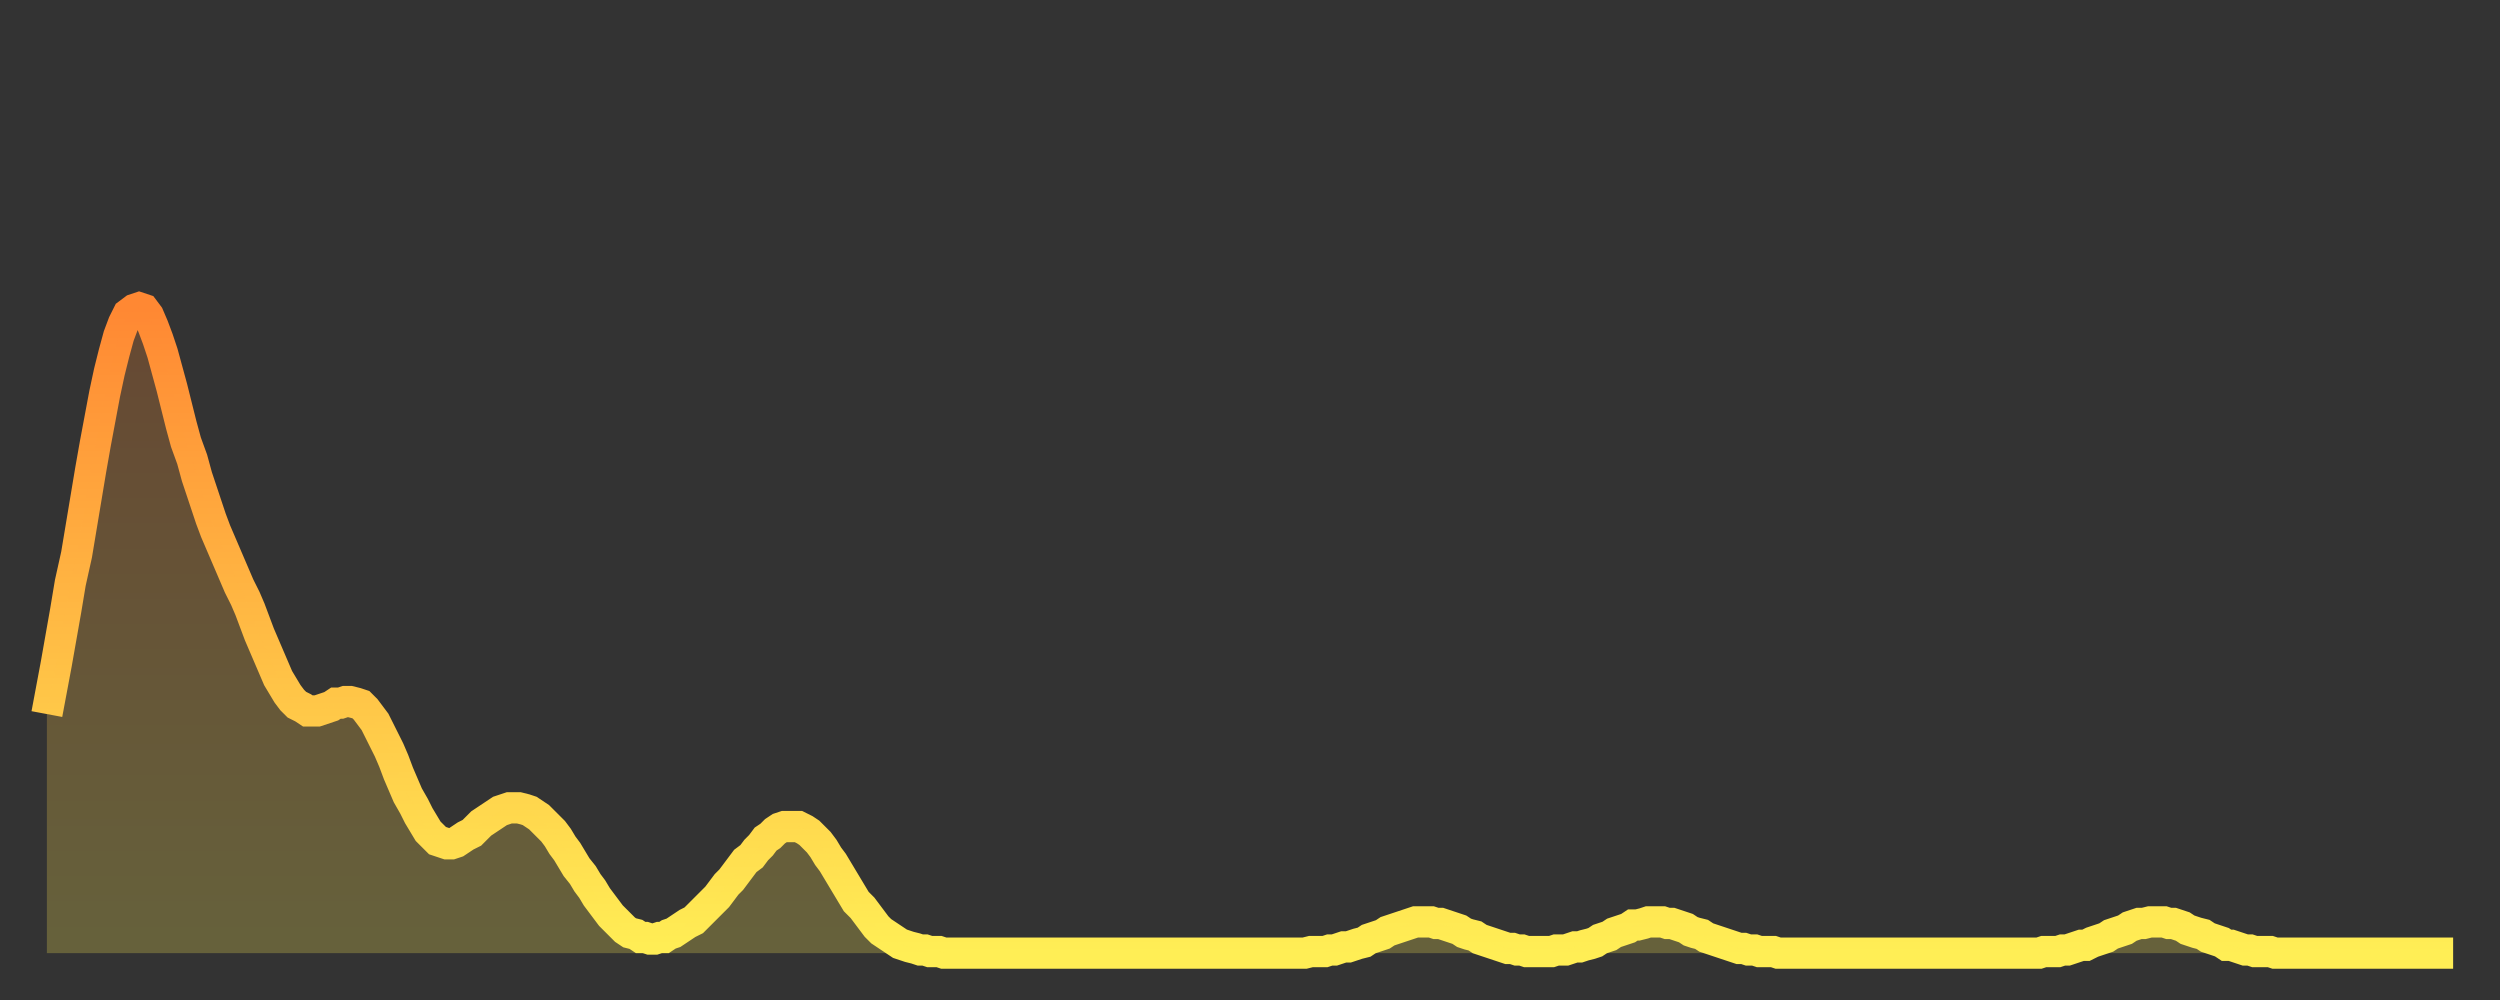 <?xml version="1.0" encoding="utf-8" ?>
<svg baseProfile="full" height="64" version="1.1" width="160" xmlns="http://www.w3.org/2000/svg" xmlns:ev="http://www.w3.org/2001/xml-events" xmlns:xlink="http://www.w3.org/1999/xlink"><rect width="100%" height="100%" fill="#333333" stroke="none"/><defs><linearGradient id="id2508438" x1="0" x2="0" y1="0" y2="1"><stop offset="0%" stop-color="#ff8833" /><stop offset="50%" stop-color="#ffbb44" /><stop offset="100%" stop-color="#ffee55" /></linearGradient></defs><g transform="translate(3,3)"><g><path d="M 0.0 42.7 0.3 41.1 0.6 39.5 0.9 37.8 1.2 36.1 1.5 34.3 1.9 32.5 2.2 30.7 2.5 28.9 2.8 27.1 3.1 25.4 3.4 23.8 3.7 22.2 4.0 20.8 4.3 19.6 4.6 18.5 4.9 17.7 5.2 17.1 5.6 16.8 5.9 16.7 6.2 16.8 6.5 17.2 6.8 17.9 7.1 18.7 7.4 19.6 7.7 20.7 8.0 21.8 8.3 23.0 8.6 24.2 8.9 25.3 9.3 26.4 9.6 27.5 9.9 28.4 10.2 29.3 10.5 30.2 10.8 31.0 11.1 31.7 11.4 32.4 11.7 33.1 12.0 33.8 12.3 34.5 12.7 35.3 13.0 36.0 13.3 36.8 13.6 37.6 13.9 38.3 14.2 39.0 14.5 39.7 14.8 40.4 15.1 40.9 15.4 41.4 15.7 41.8 16.0 42.1 16.4 42.3 16.7 42.5 17.0 42.5 17.3 42.5 17.6 42.4 17.9 42.3 18.2 42.2 18.5 42.0 18.8 42.0 19.1 41.9 19.4 41.9 19.8 42.0 20.1 42.1 20.4 42.4 20.7 42.8 21.0 43.2 21.3 43.8 21.6 44.4 21.9 45.0 22.2 45.7 22.5 46.5 22.8 47.2 23.1 47.9 23.5 48.6 23.8 49.2 24.1 49.7 24.4 50.2 24.7 50.5 25.0 50.8 25.3 50.9 25.6 51.0 25.9 51.0 26.2 50.9 26.5 50.7 26.8 50.5 27.2 50.3 27.5 50.0 27.8 49.7 28.1 49.5 28.4 49.3 28.7 49.1 29.0 48.9 29.3 48.8 29.6 48.7 29.9 48.7 30.2 48.7 30.6 48.8 30.9 48.9 31.2 49.1 31.5 49.3 31.8 49.6 32.1 49.9 32.4 50.2 32.7 50.6 33.0 51.1 33.3 51.5 33.6 52.0 33.9 52.5 34.3 53.0 34.6 53.5 34.9 53.9 35.2 54.4 35.5 54.8 35.8 55.2 36.1 55.6 36.4 55.9 36.7 56.2 37.0 56.5 37.3 56.7 37.7 56.8 38.0 57.0 38.3 57.0 38.6 57.1 38.9 57.1 39.2 57.0 39.5 57.0 39.8 56.8 40.1 56.7 40.4 56.5 40.7 56.3 41.0 56.1 41.4 55.9 41.7 55.6 42.0 55.3 42.3 55.0 42.6 54.7 42.9 54.4 43.2 54.0 43.5 53.6 43.8 53.3 44.1 52.9 44.4 52.5 44.7 52.1 45.1 51.8 45.4 51.4 45.7 51.1 46.0 50.7 46.3 50.5 46.6 50.2 46.9 50.0 47.2 49.9 47.5 49.9 47.8 49.9 48.1 49.9 48.5 50.1 48.8 50.3 49.1 50.6 49.4 50.9 49.7 51.3 50.0 51.8 50.3 52.2 50.6 52.7 50.9 53.2 51.2 53.7 51.5 54.2 51.8 54.7 52.2 55.1 52.5 55.5 52.8 55.9 53.1 56.3 53.4 56.6 53.7 56.8 54.0 57.0 54.3 57.2 54.6 57.4 54.9 57.5 55.2 57.6 55.6 57.7 55.9 57.8 56.2 57.8 56.5 57.9 56.8 57.9 57.1 57.9 57.4 58.0 57.7 58.0 58.0 58.0 58.3 58.0 58.6 58.0 58.9 58.0 59.3 58.0 59.6 58.0 59.9 58.0 60.2 58.0 60.5 58.0 60.8 58.0 61.1 58.0 61.4 58.0 61.7 58.0 62.0 58.0 62.3 58.0 62.6 58.0 63.0 58.0 63.3 58.0 63.6 58.0 63.9 58.0 64.2 58.0 64.5 58.0 64.8 58.0 65.1 58.0 65.4 58.0 65.7 58.0 66.0 58.0 66.4 58.0 66.7 58.0 67.0 58.0 67.3 58.0 67.6 58.0 67.9 58.0 68.2 58.0 68.5 58.0 68.8 58.0 69.1 58.0 69.4 58.0 69.7 58.0 70.1 58.0 70.4 58.0 70.7 58.0 71.0 58.0 71.3 58.0 71.6 58.0 71.9 58.0 72.2 58.0 72.5 58.0 72.8 58.0 73.1 58.0 73.5 58.0 73.8 58.0 74.1 58.0 74.4 58.0 74.7 58.0 75.0 58.0 75.3 58.0 75.6 58.0 75.9 58.0 76.2 58.0 76.5 58.0 76.8 58.0 77.2 58.0 77.5 58.0 77.8 58.0 78.1 58.0 78.4 58.0 78.7 58.0 79.0 58.0 79.3 58.0 79.6 58.0 79.9 58.0 80.2 58.0 80.5 58.0 80.9 57.9 81.2 57.9 81.5 57.9 81.8 57.9 82.1 57.8 82.4 57.8 82.7 57.7 83.0 57.6 83.3 57.6 83.6 57.5 83.9 57.4 84.3 57.3 84.6 57.1 84.9 57.0 85.2 56.9 85.5 56.8 85.8 56.6 86.1 56.5 86.4 56.4 86.7 56.3 87.0 56.2 87.3 56.1 87.6 56.0 88.0 56.0 88.3 56.0 88.6 56.0 88.9 56.1 89.2 56.1 89.5 56.2 89.8 56.3 90.1 56.4 90.4 56.5 90.7 56.7 91.0 56.8 91.4 56.9 91.7 57.1 92.0 57.2 92.3 57.3 92.6 57.4 92.9 57.5 93.2 57.6 93.5 57.7 93.8 57.7 94.1 57.8 94.4 57.8 94.7 57.9 95.1 57.9 95.4 57.9 95.7 57.9 96.0 57.9 96.3 57.9 96.6 57.8 96.9 57.8 97.2 57.8 97.5 57.7 97.8 57.6 98.1 57.6 98.4 57.5 98.8 57.4 99.1 57.3 99.4 57.1 99.7 57.0 100.0 56.9 100.3 56.7 100.6 56.6 100.9 56.5 101.2 56.4 101.5 56.2 101.8 56.2 102.2 56.1 102.5 56.0 102.8 56.0 103.1 56.0 103.4 56.0 103.7 56.1 104.0 56.1 104.3 56.2 104.6 56.3 104.9 56.4 105.2 56.6 105.5 56.7 105.9 56.8 106.2 57.0 106.5 57.1 106.8 57.2 107.1 57.3 107.4 57.4 107.7 57.5 108.0 57.6 108.3 57.7 108.6 57.7 108.9 57.8 109.3 57.8 109.6 57.9 109.9 57.9 110.2 57.9 110.5 57.9 110.8 58.0 111.1 58.0 111.4 58.0 111.7 58.0 112.0 58.0 112.3 58.0 112.6 58.0 113.0 58.0 113.3 58.0 113.6 58.0 113.9 58.0 114.2 58.0 114.5 58.0 114.8 58.0 115.1 58.0 115.4 58.0 115.7 58.0 116.0 58.0 116.3 58.0 116.7 58.0 117.0 58.0 117.3 58.0 117.6 58.0 117.9 58.0 118.2 58.0 118.5 58.0 118.8 58.0 119.1 58.0 119.4 58.0 119.7 58.0 120.1 58.0 120.4 58.0 120.7 58.0 121.0 58.0 121.3 58.0 121.6 58.0 121.9 58.0 122.2 58.0 122.5 58.0 122.8 58.0 123.1 58.0 123.4 58.0 123.8 58.0 124.1 58.0 124.4 58.0 124.7 58.0 125.0 58.0 125.3 58.0 125.6 58.0 125.9 58.0 126.2 58.0 126.5 58.0 126.8 58.0 127.2 58.0 127.5 58.0 127.8 57.9 128.1 57.9 128.4 57.9 128.7 57.9 129.0 57.8 129.3 57.8 129.6 57.7 129.9 57.6 130.2 57.5 130.5 57.5 130.9 57.3 131.2 57.2 131.5 57.1 131.8 57.0 132.1 56.8 132.4 56.7 132.7 56.6 133.0 56.5 133.3 56.3 133.6 56.2 133.9 56.1 134.2 56.1 134.6 56.0 134.9 56.0 135.2 56.0 135.5 56.0 135.8 56.1 136.1 56.1 136.4 56.2 136.7 56.3 137.0 56.5 137.3 56.6 137.6 56.7 138.0 56.8 138.3 57.0 138.6 57.1 138.9 57.2 139.2 57.3 139.5 57.5 139.8 57.5 140.1 57.6 140.4 57.7 140.7 57.8 141.0 57.8 141.3 57.9 141.7 57.9 142.0 57.9 142.3 57.9 142.6 58.0 142.9 58.0 143.2 58.0 143.5 58.0 143.8 58.0 144.1 58.0 144.4 58.0 144.7 58.0 145.1 58.0 145.4 58.0 145.7 58.0 146.0 58.0 146.3 58.0 146.6 58.0 146.9 58.0 147.2 58.0 147.5 58.0 147.8 58.0 148.1 58.0 148.4 58.0 148.8 58.0 149.1 58.0 149.4 58.0 149.7 58.0 150.0 58.0 150.3 58.0 150.6 58.0 150.9 58.0 151.2 58.0 151.5 58.0 151.8 58.0 152.1 58.0 152.5 58.0 152.8 58.0 153.1 58.0 153.4 58.0 153.7 58.0 154.0 58.0" fill="none" id="graph-curve" opacity="1" stroke="url(#id2508438)" stroke-width="2" /><path d="M 0 58 L 0.0 42.7 0.3 41.1 0.6 39.5 0.9 37.8 1.2 36.1 1.5 34.3 1.9 32.5 2.2 30.7 2.5 28.9 2.8 27.1 3.1 25.4 3.4 23.8 3.7 22.2 4.0 20.8 4.3 19.6 4.6 18.5 4.9 17.7 5.2 17.1 5.6 16.8 5.9 16.7 6.2 16.8 6.5 17.2 6.8 17.9 7.1 18.7 7.4 19.6 7.7 20.7 8.0 21.8 8.3 23.0 8.6 24.2 8.9 25.3 9.3 26.4 9.6 27.5 9.9 28.4 10.2 29.3 10.5 30.2 10.8 31.0 11.1 31.7 11.4 32.4 11.7 33.1 12.0 33.8 12.3 34.5 12.7 35.3 13.0 36.0 13.3 36.8 13.6 37.6 13.9 38.3 14.2 39.0 14.5 39.7 14.8 40.4 15.1 40.9 15.4 41.4 15.7 41.8 16.0 42.1 16.4 42.3 16.7 42.5 17.0 42.5 17.3 42.5 17.6 42.4 17.9 42.3 18.2 42.2 18.5 42.0 18.8 42.0 19.1 41.9 19.4 41.9 19.8 42.0 20.1 42.1 20.4 42.4 20.7 42.8 21.0 43.2 21.3 43.8 21.6 44.4 21.9 45.0 22.2 45.7 22.5 46.5 22.8 47.2 23.1 47.9 23.5 48.6 23.8 49.2 24.1 49.7 24.4 50.2 24.7 50.5 25.0 50.8 25.3 50.9 25.6 51.0 25.9 51.0 26.2 50.9 26.5 50.7 26.8 50.5 27.2 50.3 27.5 50.0 27.8 49.7 28.1 49.5 28.4 49.3 28.7 49.1 29.0 48.9 29.3 48.8 29.6 48.7 29.9 48.7 30.2 48.7 30.6 48.8 30.9 48.9 31.2 49.1 31.5 49.3 31.8 49.6 32.1 49.9 32.4 50.2 32.7 50.6 33.0 51.1 33.3 51.5 33.6 52.0 33.9 52.5 34.3 53.0 34.6 53.5 34.9 53.9 35.2 54.4 35.5 54.8 35.8 55.2 36.1 55.6 36.4 55.9 36.7 56.2 37.0 56.5 37.3 56.7 37.7 56.8 38.0 57.0 38.3 57.0 38.6 57.1 38.9 57.1 39.2 57.0 39.5 57.0 39.8 56.8 40.1 56.7 40.4 56.5 40.7 56.3 41.0 56.1 41.4 55.9 41.7 55.6 42.0 55.3 42.3 55.0 42.6 54.7 42.9 54.4 43.2 54.0 43.5 53.6 43.8 53.3 44.1 52.9 44.4 52.5 44.7 52.1 45.1 51.8 45.4 51.4 45.7 51.1 46.0 50.7 46.3 50.5 46.6 50.2 46.9 50.0 47.2 49.9 47.5 49.9 47.8 49.9 48.1 49.9 48.5 50.1 48.8 50.3 49.1 50.6 49.4 50.9 49.7 51.3 50.0 51.8 50.3 52.2 50.6 52.7 50.9 53.2 51.2 53.7 51.5 54.2 51.8 54.7 52.2 55.1 52.5 55.5 52.8 55.9 53.1 56.3 53.4 56.6 53.7 56.8 54.0 57.0 54.3 57.2 54.6 57.4 54.9 57.5 55.2 57.6 55.6 57.7 55.9 57.8 56.2 57.8 56.5 57.9 56.8 57.9 57.1 57.9 57.4 58.0 57.7 58.0 58.0 58.0 58.3 58.0 58.6 58.0 58.9 58.0 59.3 58.0 59.6 58.0 59.9 58.0 60.2 58.0 60.5 58.0 60.8 58.0 61.1 58.0 61.4 58.0 61.7 58.0 62.0 58.0 62.3 58.0 62.6 58.0 63.0 58.0 63.3 58.0 63.6 58.0 63.9 58.0 64.2 58.0 64.5 58.0 64.8 58.0 65.1 58.0 65.4 58.0 65.7 58.0 66.0 58.0 66.4 58.0 66.7 58.0 67.0 58.0 67.3 58.0 67.6 58.0 67.9 58.0 68.2 58.0 68.5 58.0 68.8 58.0 69.1 58.0 69.4 58.0 69.7 58.0 70.1 58.0 70.4 58.0 70.7 58.0 71.0 58.0 71.3 58.0 71.6 58.0 71.9 58.0 72.2 58.0 72.5 58.0 72.8 58.0 73.1 58.0 73.5 58.0 73.8 58.0 74.1 58.0 74.4 58.0 74.7 58.0 75.0 58.0 75.3 58.0 75.6 58.0 75.9 58.0 76.2 58.0 76.5 58.0 76.8 58.0 77.2 58.0 77.5 58.0 77.8 58.0 78.1 58.0 78.4 58.0 78.7 58.0 79.0 58.0 79.3 58.0 79.6 58.0 79.9 58.0 80.2 58.0 80.5 58.0 80.9 57.9 81.2 57.9 81.5 57.9 81.8 57.9 82.1 57.8 82.4 57.8 82.7 57.7 83.0 57.6 83.3 57.6 83.6 57.5 83.9 57.4 84.3 57.3 84.6 57.1 84.9 57.0 85.2 56.9 85.5 56.8 85.8 56.6 86.1 56.5 86.4 56.4 86.7 56.3 87.0 56.2 87.3 56.1 87.6 56.0 88.0 56.0 88.3 56.0 88.6 56.0 88.9 56.1 89.2 56.1 89.5 56.2 89.8 56.3 90.1 56.4 90.4 56.5 90.7 56.7 91.0 56.8 91.4 56.9 91.7 57.1 92.0 57.2 92.3 57.3 92.6 57.4 92.9 57.5 93.2 57.6 93.5 57.7 93.8 57.7 94.1 57.8 94.4 57.8 94.7 57.9 95.1 57.9 95.4 57.9 95.7 57.9 96.0 57.9 96.3 57.9 96.6 57.8 96.9 57.8 97.2 57.8 97.5 57.7 97.8 57.6 98.1 57.6 98.4 57.5 98.8 57.4 99.1 57.3 99.4 57.1 99.7 57.0 100.0 56.9 100.3 56.7 100.6 56.6 100.9 56.5 101.2 56.4 101.5 56.2 101.8 56.2 102.2 56.1 102.5 56.0 102.8 56.0 103.1 56.0 103.4 56.0 103.7 56.1 104.0 56.1 104.3 56.2 104.6 56.3 104.9 56.4 105.2 56.6 105.5 56.7 105.9 56.8 106.2 57.0 106.5 57.1 106.8 57.2 107.1 57.3 107.4 57.4 107.7 57.5 108.0 57.6 108.3 57.7 108.6 57.7 108.9 57.8 109.3 57.8 109.6 57.9 109.9 57.9 110.2 57.9 110.5 57.9 110.8 58.0 111.1 58.0 111.4 58.0 111.7 58.0 112.0 58.0 112.3 58.0 112.6 58.0 113.0 58.0 113.3 58.0 113.6 58.0 113.9 58.0 114.2 58.0 114.5 58.0 114.8 58.0 115.1 58.0 115.4 58.0 115.7 58.0 116.0 58.0 116.3 58.0 116.7 58.0 117.0 58.0 117.3 58.0 117.6 58.0 117.9 58.0 118.2 58.0 118.5 58.0 118.8 58.0 119.1 58.0 119.4 58.0 119.7 58.0 120.1 58.0 120.4 58.0 120.7 58.0 121.0 58.0 121.3 58.0 121.6 58.0 121.9 58.0 122.2 58.0 122.5 58.0 122.8 58.0 123.1 58.0 123.4 58.0 123.8 58.0 124.1 58.0 124.4 58.0 124.7 58.0 125.0 58.0 125.3 58.0 125.6 58.0 125.9 58.0 126.2 58.0 126.5 58.0 126.8 58.0 127.2 58.0 127.5 58.0 127.8 57.9 128.1 57.9 128.4 57.9 128.7 57.9 129.0 57.8 129.3 57.8 129.6 57.7 129.9 57.6 130.2 57.5 130.5 57.5 130.9 57.3 131.2 57.2 131.5 57.1 131.8 57.0 132.1 56.8 132.4 56.7 132.7 56.6 133.0 56.5 133.3 56.3 133.6 56.2 133.9 56.1 134.2 56.1 134.6 56.0 134.9 56.0 135.2 56.0 135.5 56.0 135.8 56.1 136.1 56.1 136.4 56.2 136.7 56.3 137.0 56.5 137.3 56.6 137.6 56.7 138.0 56.8 138.3 57.0 138.6 57.1 138.9 57.2 139.2 57.3 139.5 57.5 139.8 57.5 140.1 57.6 140.4 57.7 140.7 57.8 141.0 57.8 141.3 57.9 141.7 57.9 142.0 57.9 142.3 57.9 142.6 58.0 142.9 58.0 143.2 58.0 143.5 58.0 143.8 58.0 144.1 58.0 144.4 58.0 144.7 58.0 145.1 58.0 145.4 58.0 145.7 58.0 146.0 58.0 146.3 58.0 146.6 58.0 146.9 58.0 147.2 58.0 147.5 58.0 147.8 58.0 148.1 58.0 148.4 58.0 148.8 58.0 149.1 58.0 149.4 58.0 149.7 58.0 150.0 58.0 150.3 58.0 150.6 58.0 150.9 58.0 151.2 58.0 151.5 58.0 151.8 58.0 152.1 58.0 152.5 58.0 152.8 58.0 153.1 58.0 153.4 58.0 153.7 58.0 154.0 58.0 154 58" fill="url(#id2508438)" fill-opacity=".25" id="graph-shadow" /></g></g></svg>